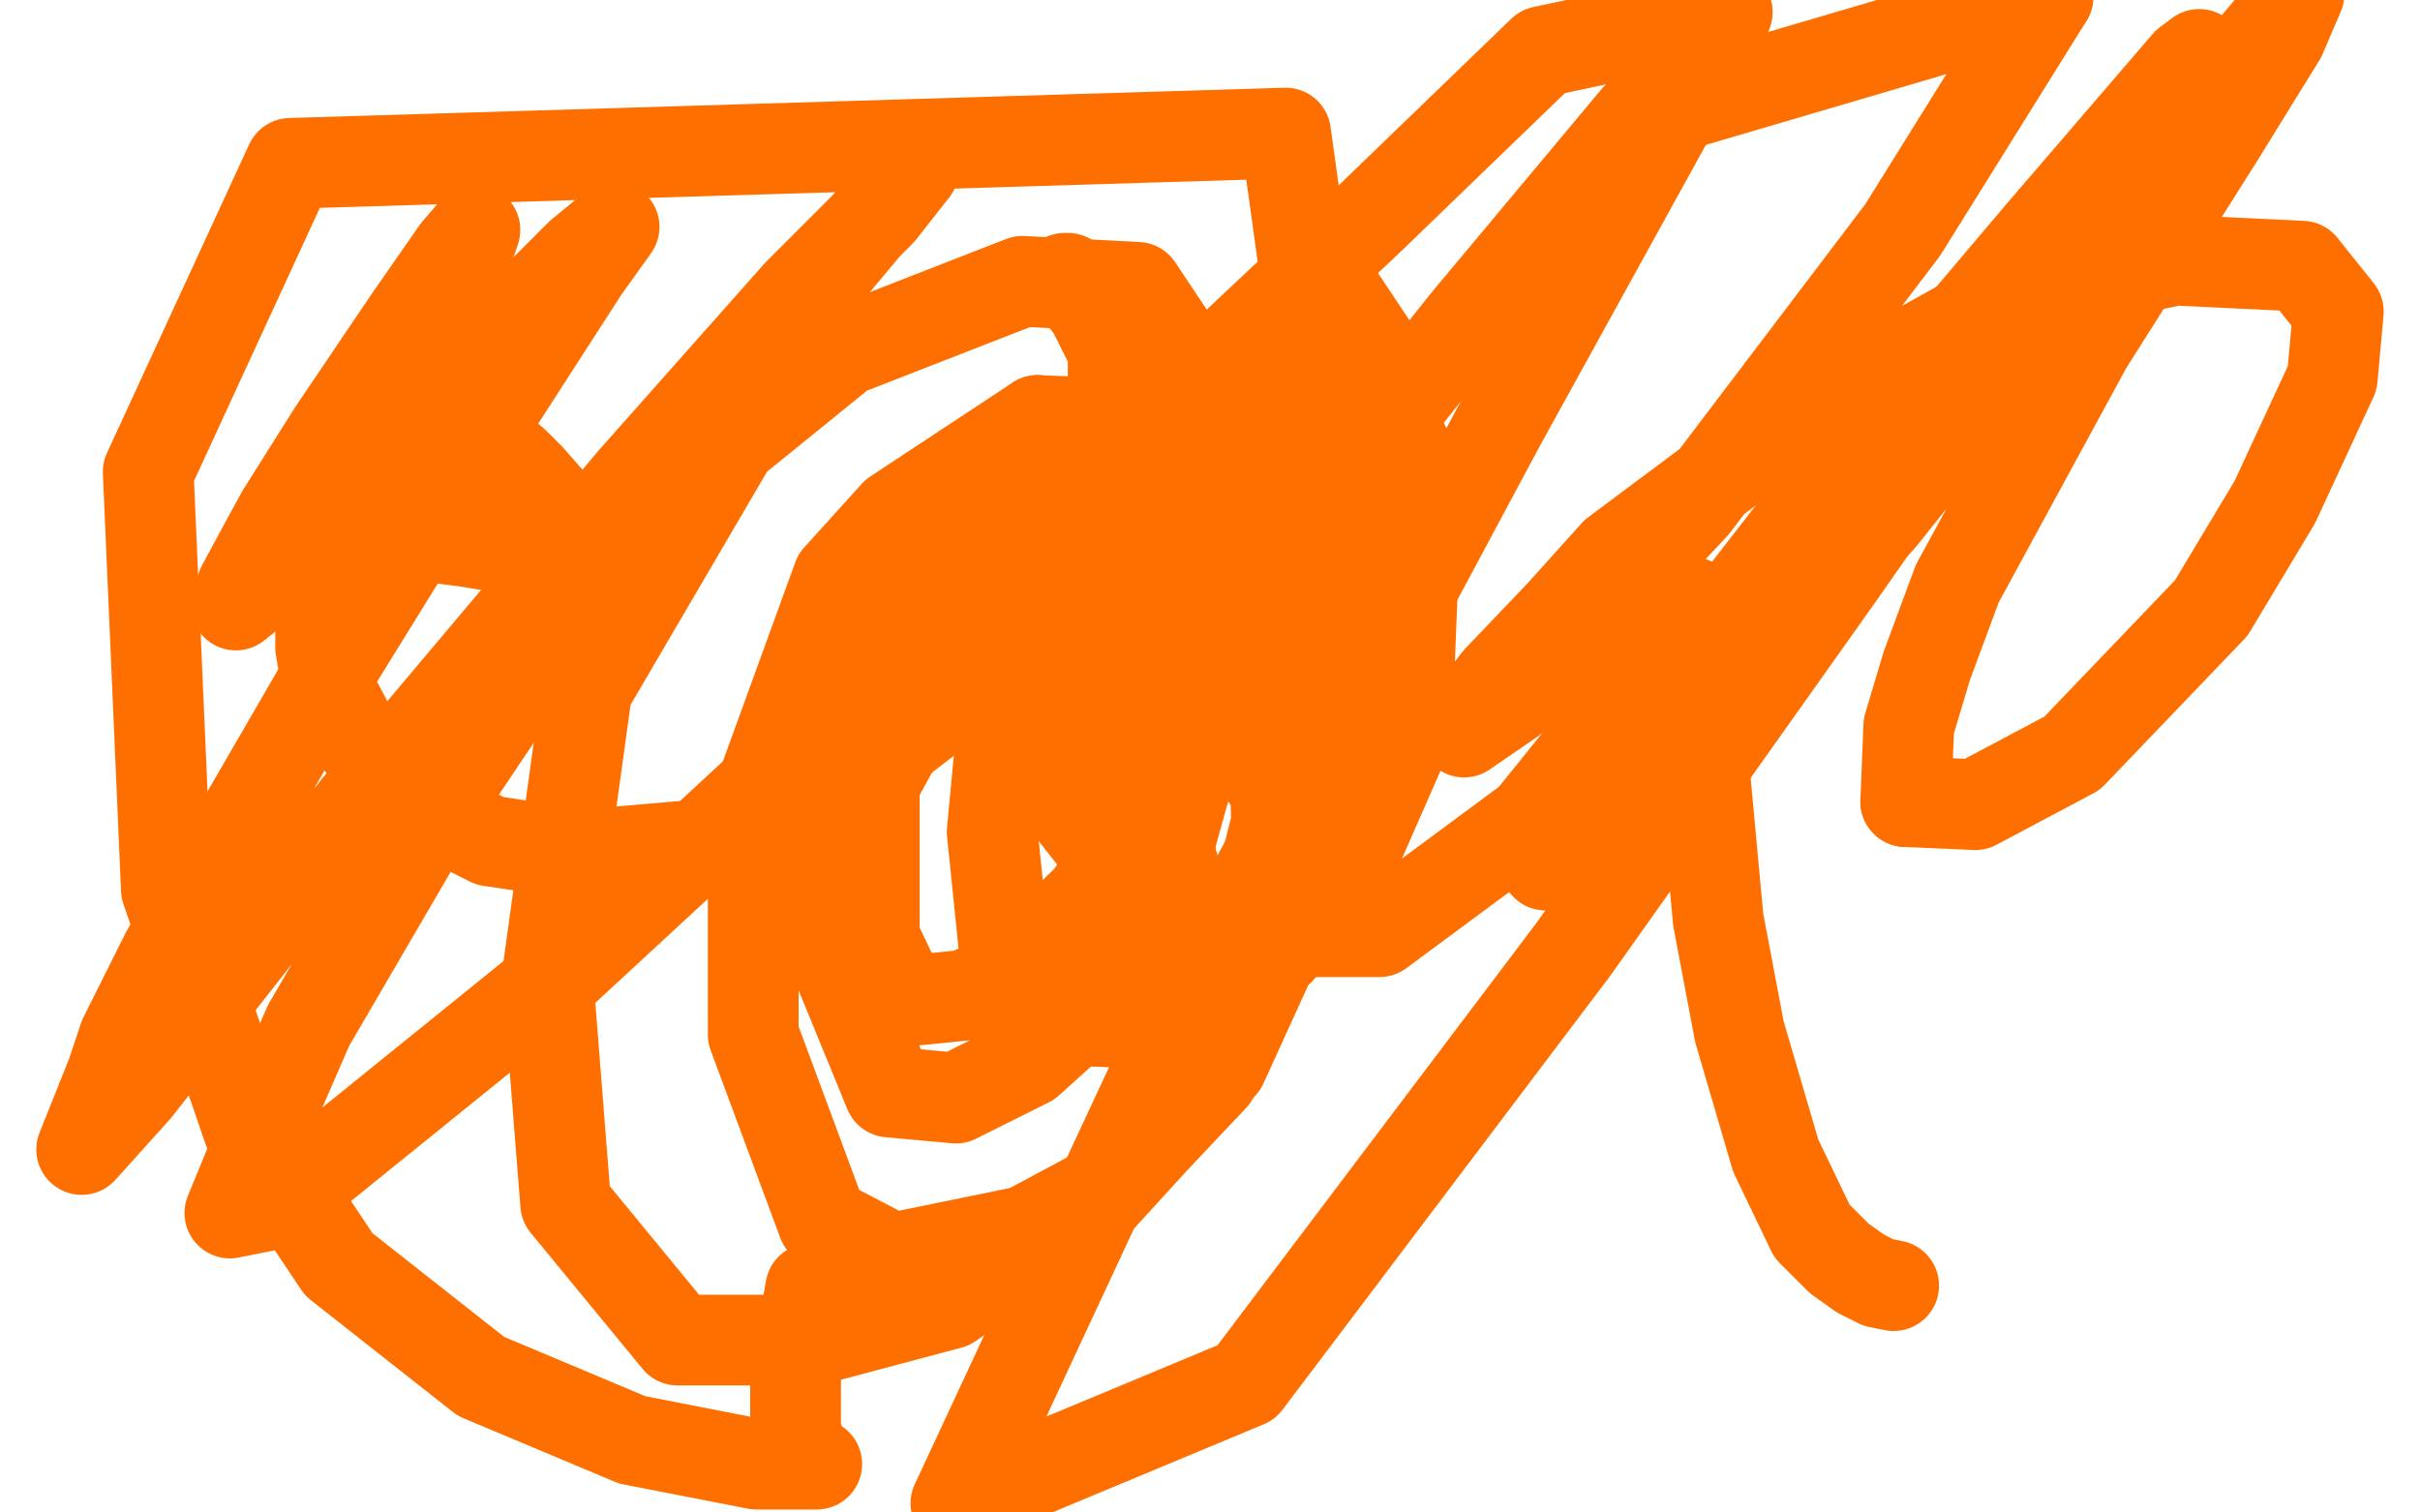 <?xml version="1.0" standalone="no"?>
<!DOCTYPE svg PUBLIC "-//W3C//DTD SVG 1.1//EN"
"http://www.w3.org/Graphics/SVG/1.1/DTD/svg11.dtd">

<svg width="800" height="500" version="1.1" xmlns="http://www.w3.org/2000/svg" xmlns:xlink="http://www.w3.org/1999/xlink" style="stroke-antialiasing: false"><desc>This SVG has been created on https://colorillo.com/</desc><rect x='0' y='0' width='800' height='500' style='fill: rgb(255,255,255); stroke-width:0' /><polyline points="138,176 139,176 139,176 142,177 142,177 146,178 146,178 154,179 154,179 160,180 160,180 167,180 167,180 174,178 174,178" style="fill: none; stroke: #ff6f00; stroke-width: 30; stroke-linejoin: round; stroke-linecap: round; stroke-antialiasing: false; stroke-antialias: 0; opacity: 1.0"/>
<polyline points="182,166 175,158 170,153 164,148 158,143 154,141 150,140 146,139" style="fill: none; stroke: #ff6f00; stroke-width: 30; stroke-linejoin: round; stroke-linecap: round; stroke-antialiasing: false; stroke-antialias: 0; opacity: 1.0"/>
<polyline points="174,178 177,175 180,173 181,171 182,170 182,169 182,166" style="fill: none; stroke: #ff6f00; stroke-width: 30; stroke-linejoin: round; stroke-linecap: round; stroke-antialiasing: false; stroke-antialias: 0; opacity: 1.0"/>
<polyline points="146,139 141,139 135,142 129,148 122,157 115,168 110,180 107,192 106,203 106,214 108,226 117,243 128,256 135,262 146,270 162,278 182,281 200,282 246,278 276,261 314,232 339,205 357,176 364,155 368,137 368,127 368,116 361,102 357,97 355,94 353,92 352,92" style="fill: none; stroke: #ff6f00; stroke-width: 30; stroke-linejoin: round; stroke-linecap: round; stroke-antialiasing: false; stroke-antialias: 0; opacity: 1.0"/>
<polyline points="140,102 149,88 149,88 156,79 156,79 157,76 157,76 151,83 151,83 135,106 135,106 110,143 110,143 93,170 93,170 87,181 80,194 78,200 83,196 119,156 167,108 180,96" style="fill: none; stroke: #ff6f00; stroke-width: 30; stroke-linejoin: round; stroke-linecap: round; stroke-antialiasing: false; stroke-antialias: 0; opacity: 1.0"/>
<polyline points="180,96 192,84 203,75 193,89 153,151 106,227 55,315 41,343 37,355 27,380 45,360 118,267 209,159 264,97 285,76 291,70 302,56 276,87 205,176 144,267 102,339 92,362 76,401 91,398 185,322 317,200 452,73 510,17 571,4 496,140 391,336 316,497 412,457 520,314 608,190 673,97 696,66 706,50 727,18 723,21 674,78 608,156 563,214 527,262 517,276 511,286 517,283 576,222 622,171 689,87 732,31 744,17 760,-2 754,12 733,46 690,114 647,193 637,220 631,240 630,265" style="fill: none; stroke: #ff6f00; stroke-width: 30; stroke-linejoin: round; stroke-linecap: round; stroke-antialiasing: false; stroke-antialias: 0; opacity: 1.0"/>
<polyline points="630,265 653,266 685,249 731,201 752,166 771,125 773,103 761,88 719,86 667,97 597,136 534,183 516,203 495,225 489,233 484,242 500,231 560,167 629,76 677,-1" style="fill: none; stroke: #ff6f00; stroke-width: 30; stroke-linejoin: round; stroke-linecap: round; stroke-antialiasing: false; stroke-antialias: 0; opacity: 1.0"/>
<polyline points="677,-1 541,39 485,106 438,165 424,189 412,206 404,225 405,227 414,224" style="fill: none; stroke: #ff6f00; stroke-width: 30; stroke-linejoin: round; stroke-linecap: round; stroke-antialiasing: false; stroke-antialias: 0; opacity: 1.0"/>
<polyline points="268,426 263,454 263,454 263,473 263,473 266,482 266,482 269,484 269,484 270,484 270,484 268,484 268,484 250,484 250,484 209,476 159,455 112,418 82,373 55,294 49,156 96,54 425,44 444,181 440,273 404,352 362,398 314,431 269,443 224,443 187,398 181,322 194,228 242,146 279,116 338,93 376,95 412,149 420,200 422,272 401,356 367,392 339,407" style="fill: none; stroke: #ff6f00; stroke-width: 30; stroke-linejoin: round; stroke-linecap: round; stroke-antialiasing: false; stroke-antialias: 0; opacity: 1.0"/>
<polyline points="343,139 367,140 385,170 390,229 381,266 360,297 333,323 319,329 299,331 289,310 289,259 311,219 342,192 369,180 384,180 395,206 396,245 379,306 360,333 340,351 316,363 294,361 278,322 278,268 302,201 334,166 367,147 406,136 437,147 450,183 451,227 445,272 423,307 395,330 372,338 346,337 332,314 328,275 333,222 371,155 399,132 422,122 451,119 466,151 467,192 465,243 447,284 427,301 412,310 391,316 374,306 368,258 372,216 385,194 405,175 423,172 432,174" style="fill: none; stroke: #ff6f00; stroke-width: 30; stroke-linejoin: round; stroke-linecap: round; stroke-antialiasing: false; stroke-antialias: 0; opacity: 1.0"/>
<polyline points="339,407 295,416 272,404 249,342 249,268 277,191 296,170 343,139" style="fill: none; stroke: #ff6f00; stroke-width: 30; stroke-linejoin: round; stroke-linecap: round; stroke-antialiasing: false; stroke-antialias: 0; opacity: 1.0"/>
<polyline points="432,174 442,200 446,238 445,274 435,299 423,314 409,320 396,316 387,283 384,231 385,179 406,137 417,129 439,116 455,126 460,152 463,185 463,216 455,239 445,250 434,255 418,256 409,226 405,179 405,134 411,115 431,98 442,97 456,118 461,150 465,192 465,219 458,237 447,247 434,249 421,234 413,196 413,167 413,143 419,124 426,117 434,116 442,128 445,146 446,166 446,184 445,192 443,197 440,198 435,189" style="fill: none; stroke: #ff6f00; stroke-width: 30; stroke-linejoin: round; stroke-linecap: round; stroke-antialiasing: false; stroke-antialias: 0; opacity: 1.0"/>
<polyline points="352,199 351,199 351,199 351,201 351,201 351,205 351,205 350,215 350,215 350,230 350,230 350,248 350,248 353,266 353,266 371,289 386,299 421,308 456,308 506,271 535,235 544,220 551,209 557,201 559,199 560,200 560,214 563,250 568,304 575,341 587,382 599,407 608,416 615,421 621,424 626,425" style="fill: none; stroke: #ff6f00; stroke-width: 30; stroke-linejoin: round; stroke-linecap: round; stroke-antialiasing: false; stroke-antialias: 0; opacity: 1.0"/>
</svg>
